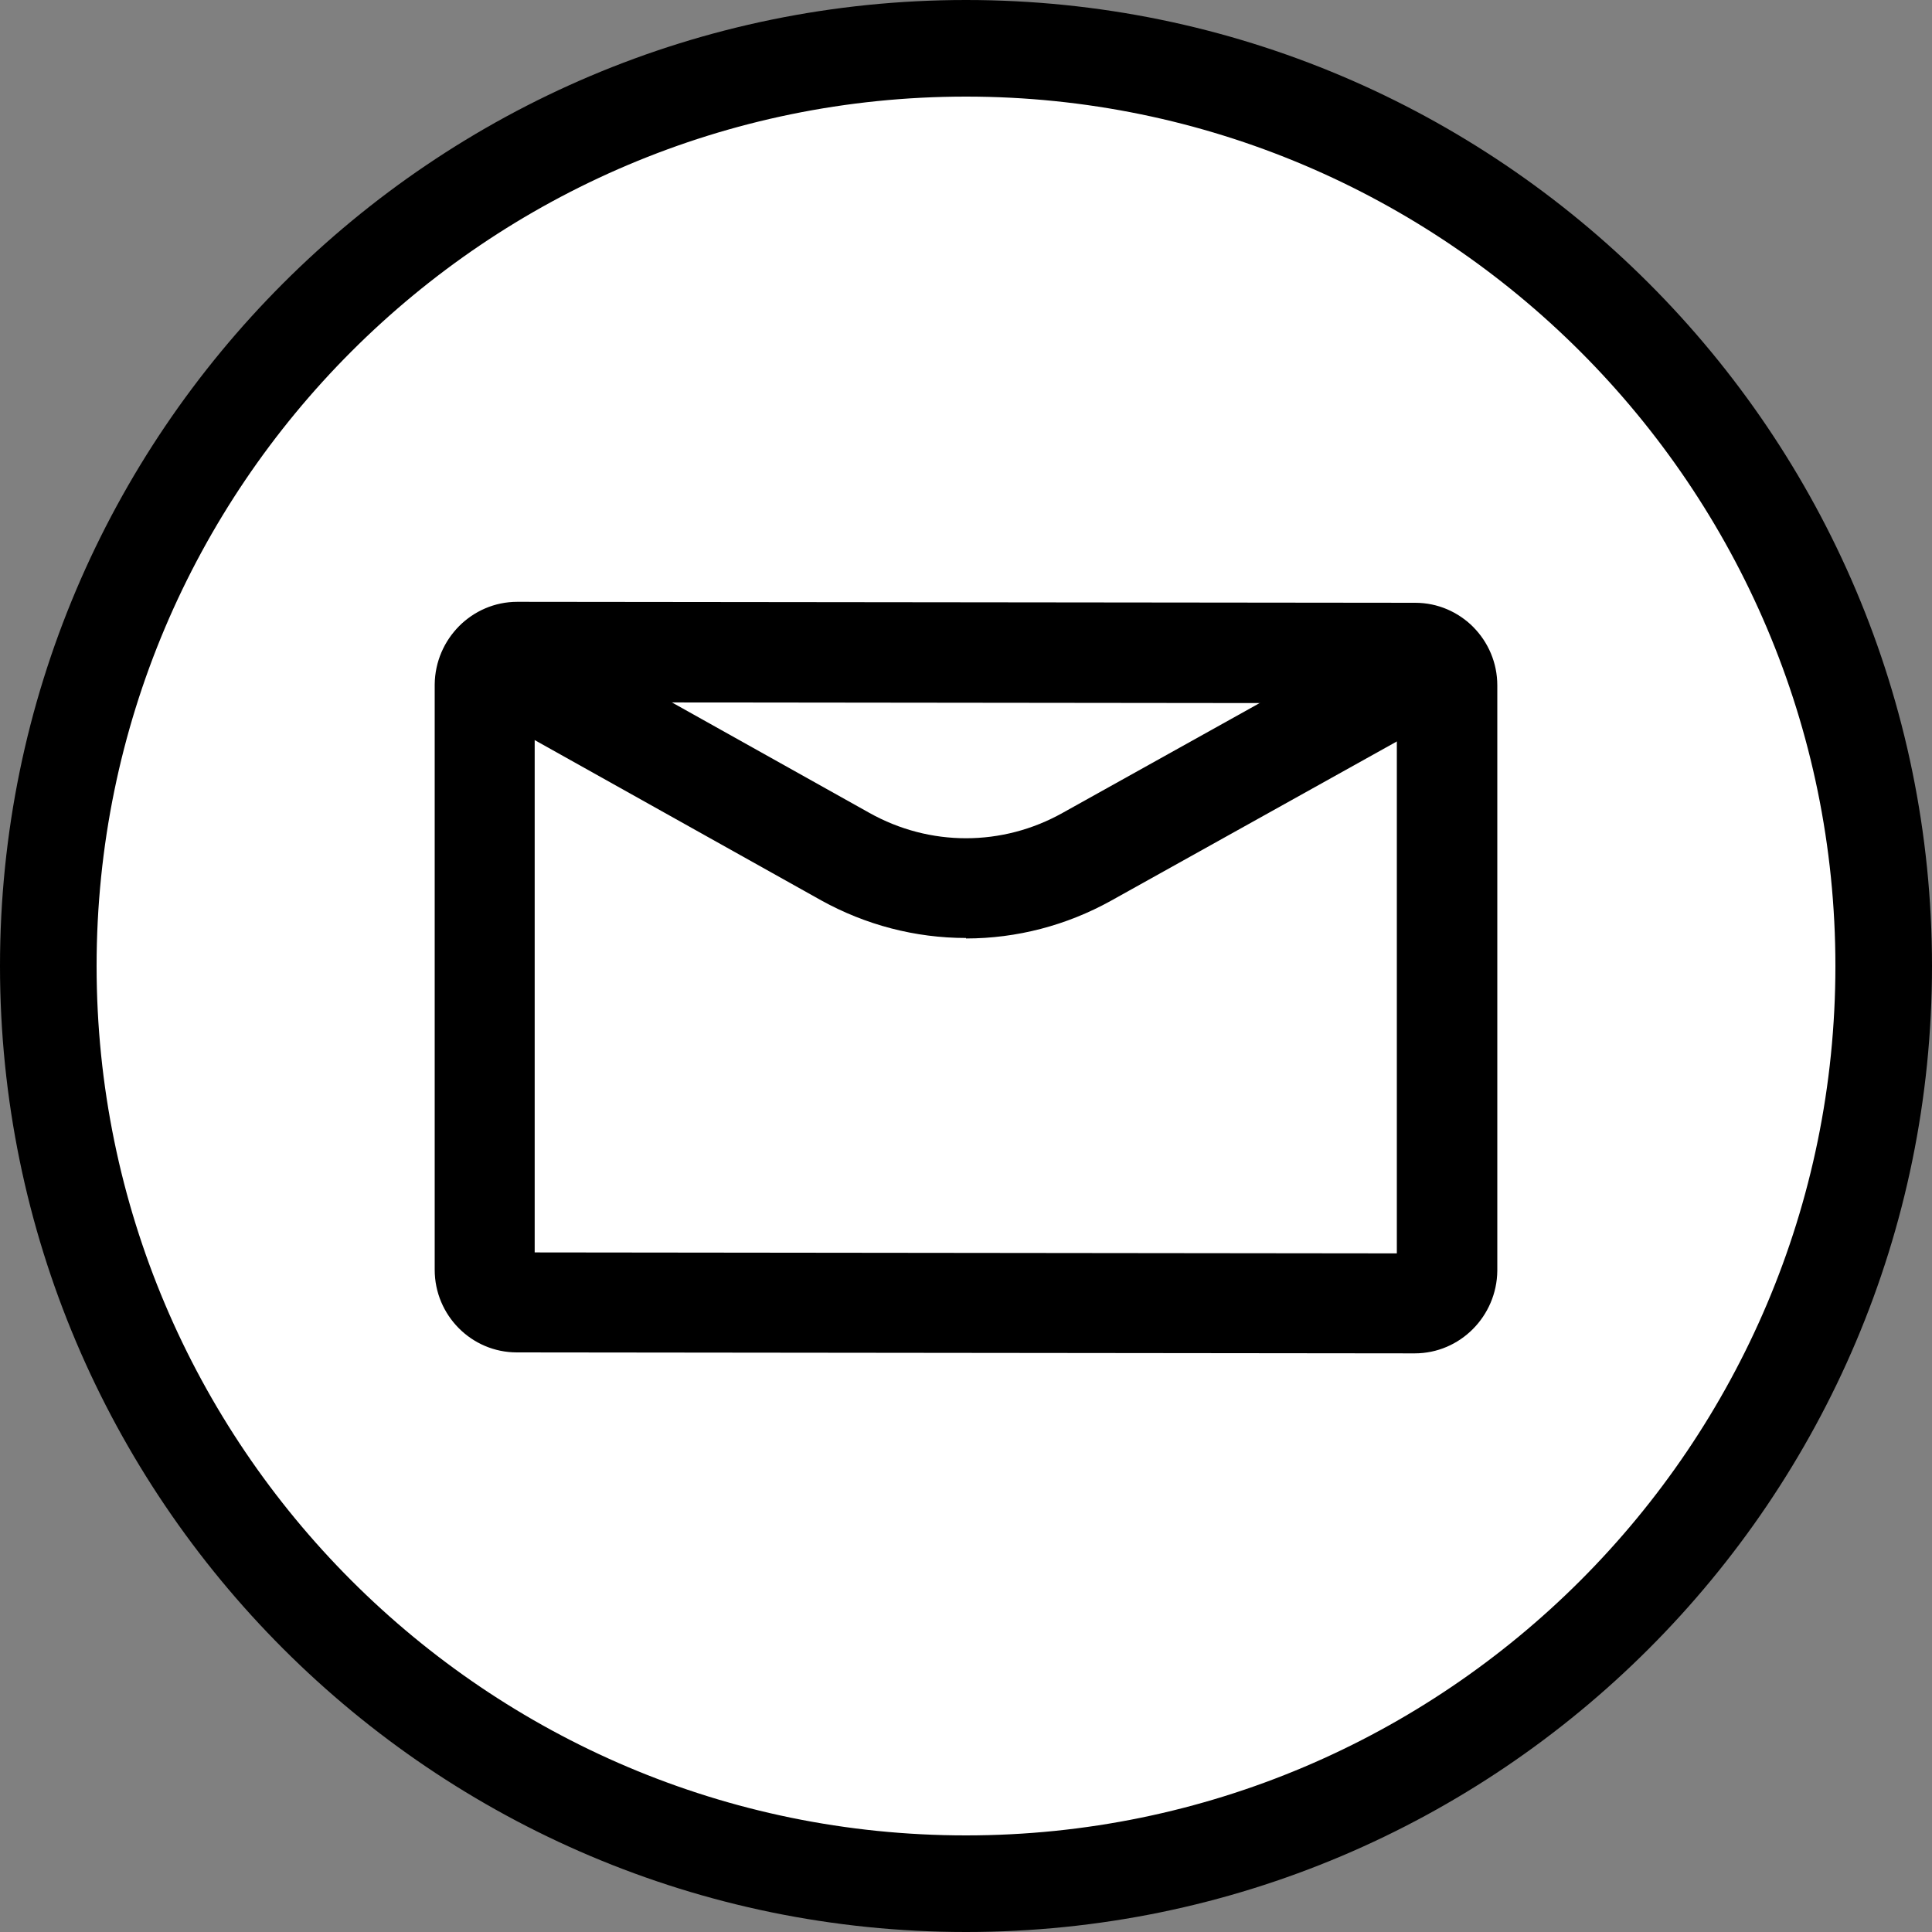<?xml version="1.0" encoding="UTF-8"?>
<svg id="Layer_1" data-name="Layer 1" xmlns="http://www.w3.org/2000/svg" width="40" height="40" version="1.1" viewBox="0 0 40 40">
  <rect x="0" y="0" width="40" height="40" fill="#808080" stroke="none"/>
  <defs>
    <style>
      .cls-1 {
        fill: #000;
      }

      .cls-1, .cls-2 {
        stroke-width: 0px;
      }

      .cls-2 {
        fill: #fff;
      }
    </style>
  </defs>
  <g>
    <circle class="cls-2" cx="20" cy="20" r="19"/>
    <path class="cls-1" d="M20,40C8.97,40,0,31.03,0,20S8.97,0,20,0s20,8.97,20,20-8.97,20-20,20ZM20,2C10.07,2,2,10.07,2,20s8.07,18,18,18,18-8.08,18-18S29.92,2,20,2Z"/>
  </g>
  <path class="cls-1" d="M29.29,28.02l-18.59-.02c-.94,0-1.7-.77-1.7-1.71v-12.12c.01-.94.77-1.71,1.71-1.71l18.59.02c.94,0,1.7.77,1.7,1.71v12.12c-.01.94-.77,1.71-1.71,1.71ZM11.06,25.93l17.86.02v-11.39l-17.85-.02v11.39h-.01Z"/>
  <path class="cls-1" d="M20,19.42c-1.05,0-2.08-.27-3-.78l-7.24-4.05c-.5-.28-.68-.91-.4-1.41.28-.5.9-.68,1.4-.4l7.24,4.05c1.25.7,2.75.7,4,0l7.25-4.04c.5-.28,1.12-.1,1.4.41.28.5.1,1.13-.4,1.41l-7.25,4.04c-.92.51-1.95.78-3,.78h0Z"/>
</svg>